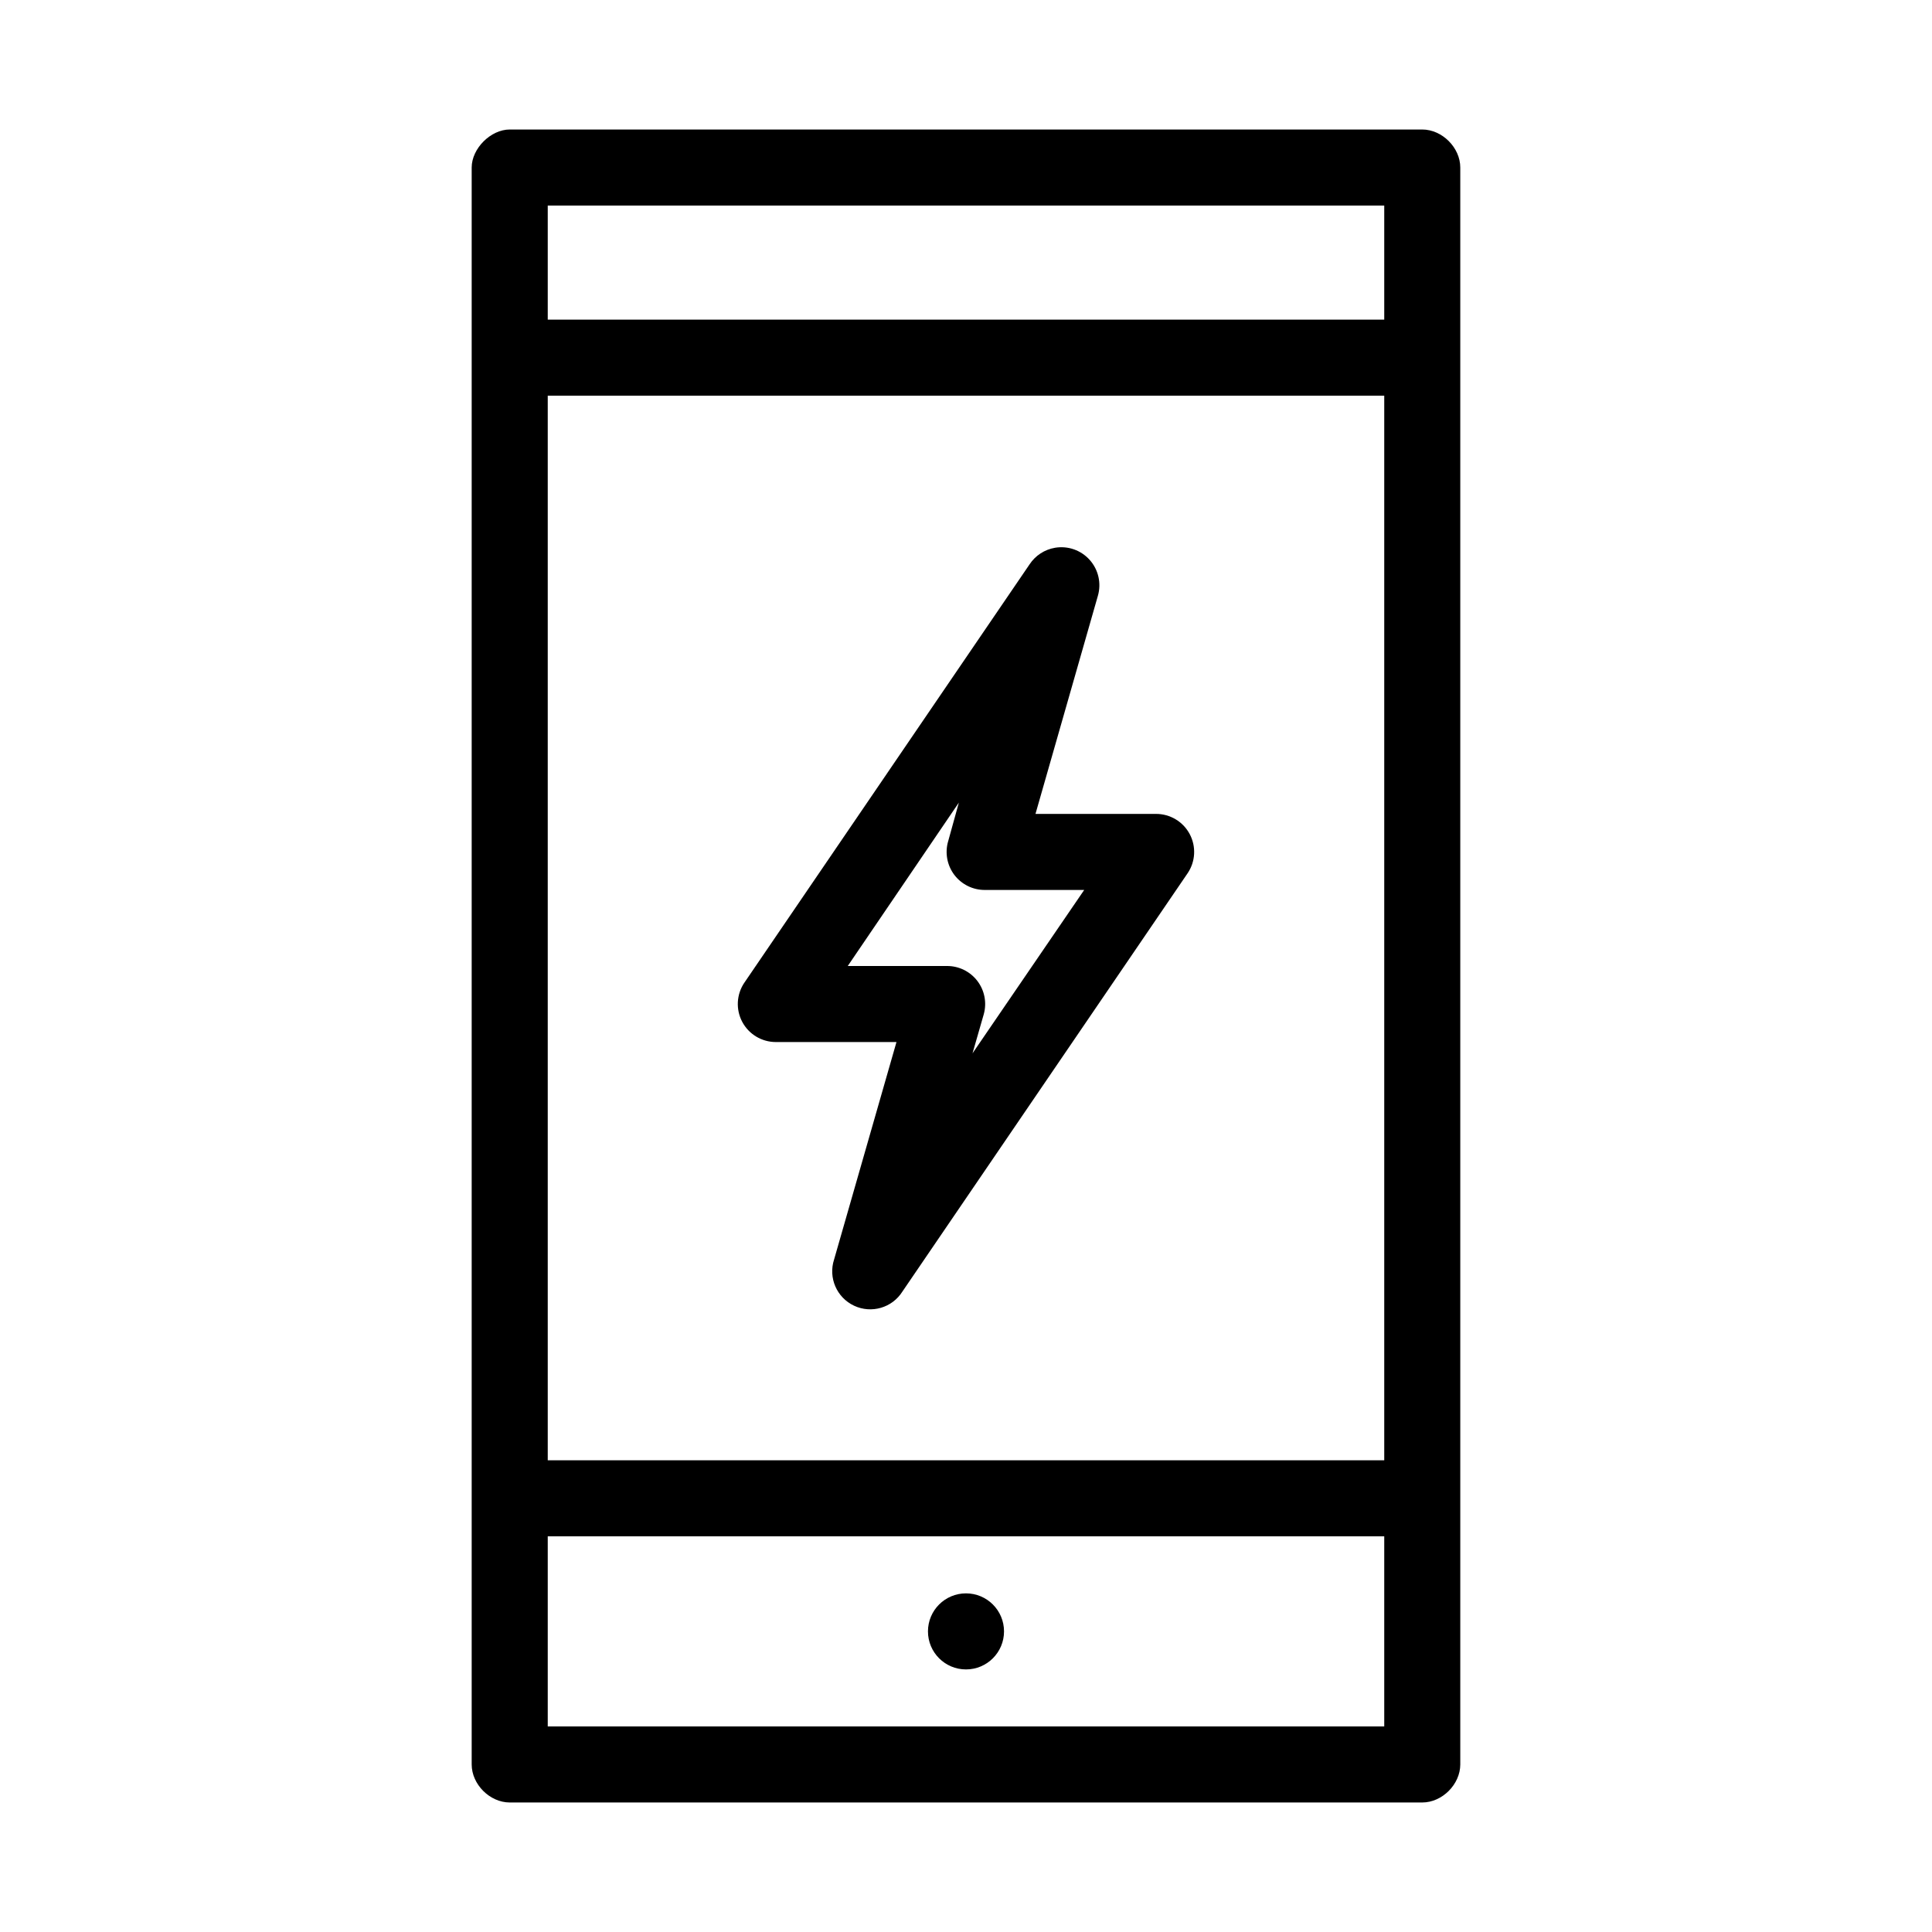 <?xml version="1.0" encoding="UTF-8"?>
<!-- Uploaded to: SVG Repo, www.svgrepo.com, Generator: SVG Repo Mixer Tools -->
<svg fill="#000000" width="800px" height="800px" version="1.1" viewBox="144 144 512 512" xmlns="http://www.w3.org/2000/svg">
 <g>
  <path d="m279.08 178.32c-5.039 0-10.078 5.039-10.078 10.078v423.2c0 5.277 4.801 10.074 10.078 10.078h241.83c5.277 0 10.074-4.801 10.078-10.078v-423.2c0-5.277-4.801-10.074-10.078-10.078zm10.078 20.152h221.68v30.23h-221.68zm0 50.383h221.68v282.13h-221.68zm0 302.29h221.68v50.383h-221.68zm110.84 15.113c-5.566 0-10.078 4.512-10.078 10.078 0 5.566 4.512 10.078 10.078 10.078s10.078-4.512 10.078-10.078c0-5.566-4.512-10.078-10.078-10.078z"/>
  <path d="m423.61 289.16c-2.773 0.461-5.227 2.059-6.769 4.41l-75.57 110.84v-0.004c-2.102 3.09-2.32 7.086-0.574 10.387 1.75 3.301 5.184 5.363 8.918 5.359h31.961l-16.531 57.625v-0.004c-1.582 4.836 0.688 10.094 5.293 12.254 4.606 2.164 10.102 0.555 12.812-3.75l75.57-110.84c2.102-3.086 2.32-7.086 0.57-10.387-1.746-3.297-5.18-5.359-8.914-5.356h-31.961l16.531-57.781c0.969-3.328 0.156-6.918-2.144-9.508-2.301-2.59-5.773-3.816-9.191-3.246zm-25.504 67.543-2.832 10.234h-0.004c-0.895 3.059-0.289 6.367 1.633 8.91 1.926 2.543 4.941 4.027 8.129 4h26.293l-29.598 43.297 2.992-10.391v-0.004c0.836-3.039 0.203-6.297-1.715-8.801-1.918-2.504-4.894-3.965-8.047-3.949h-26.293z"/>
 </g>
</svg>